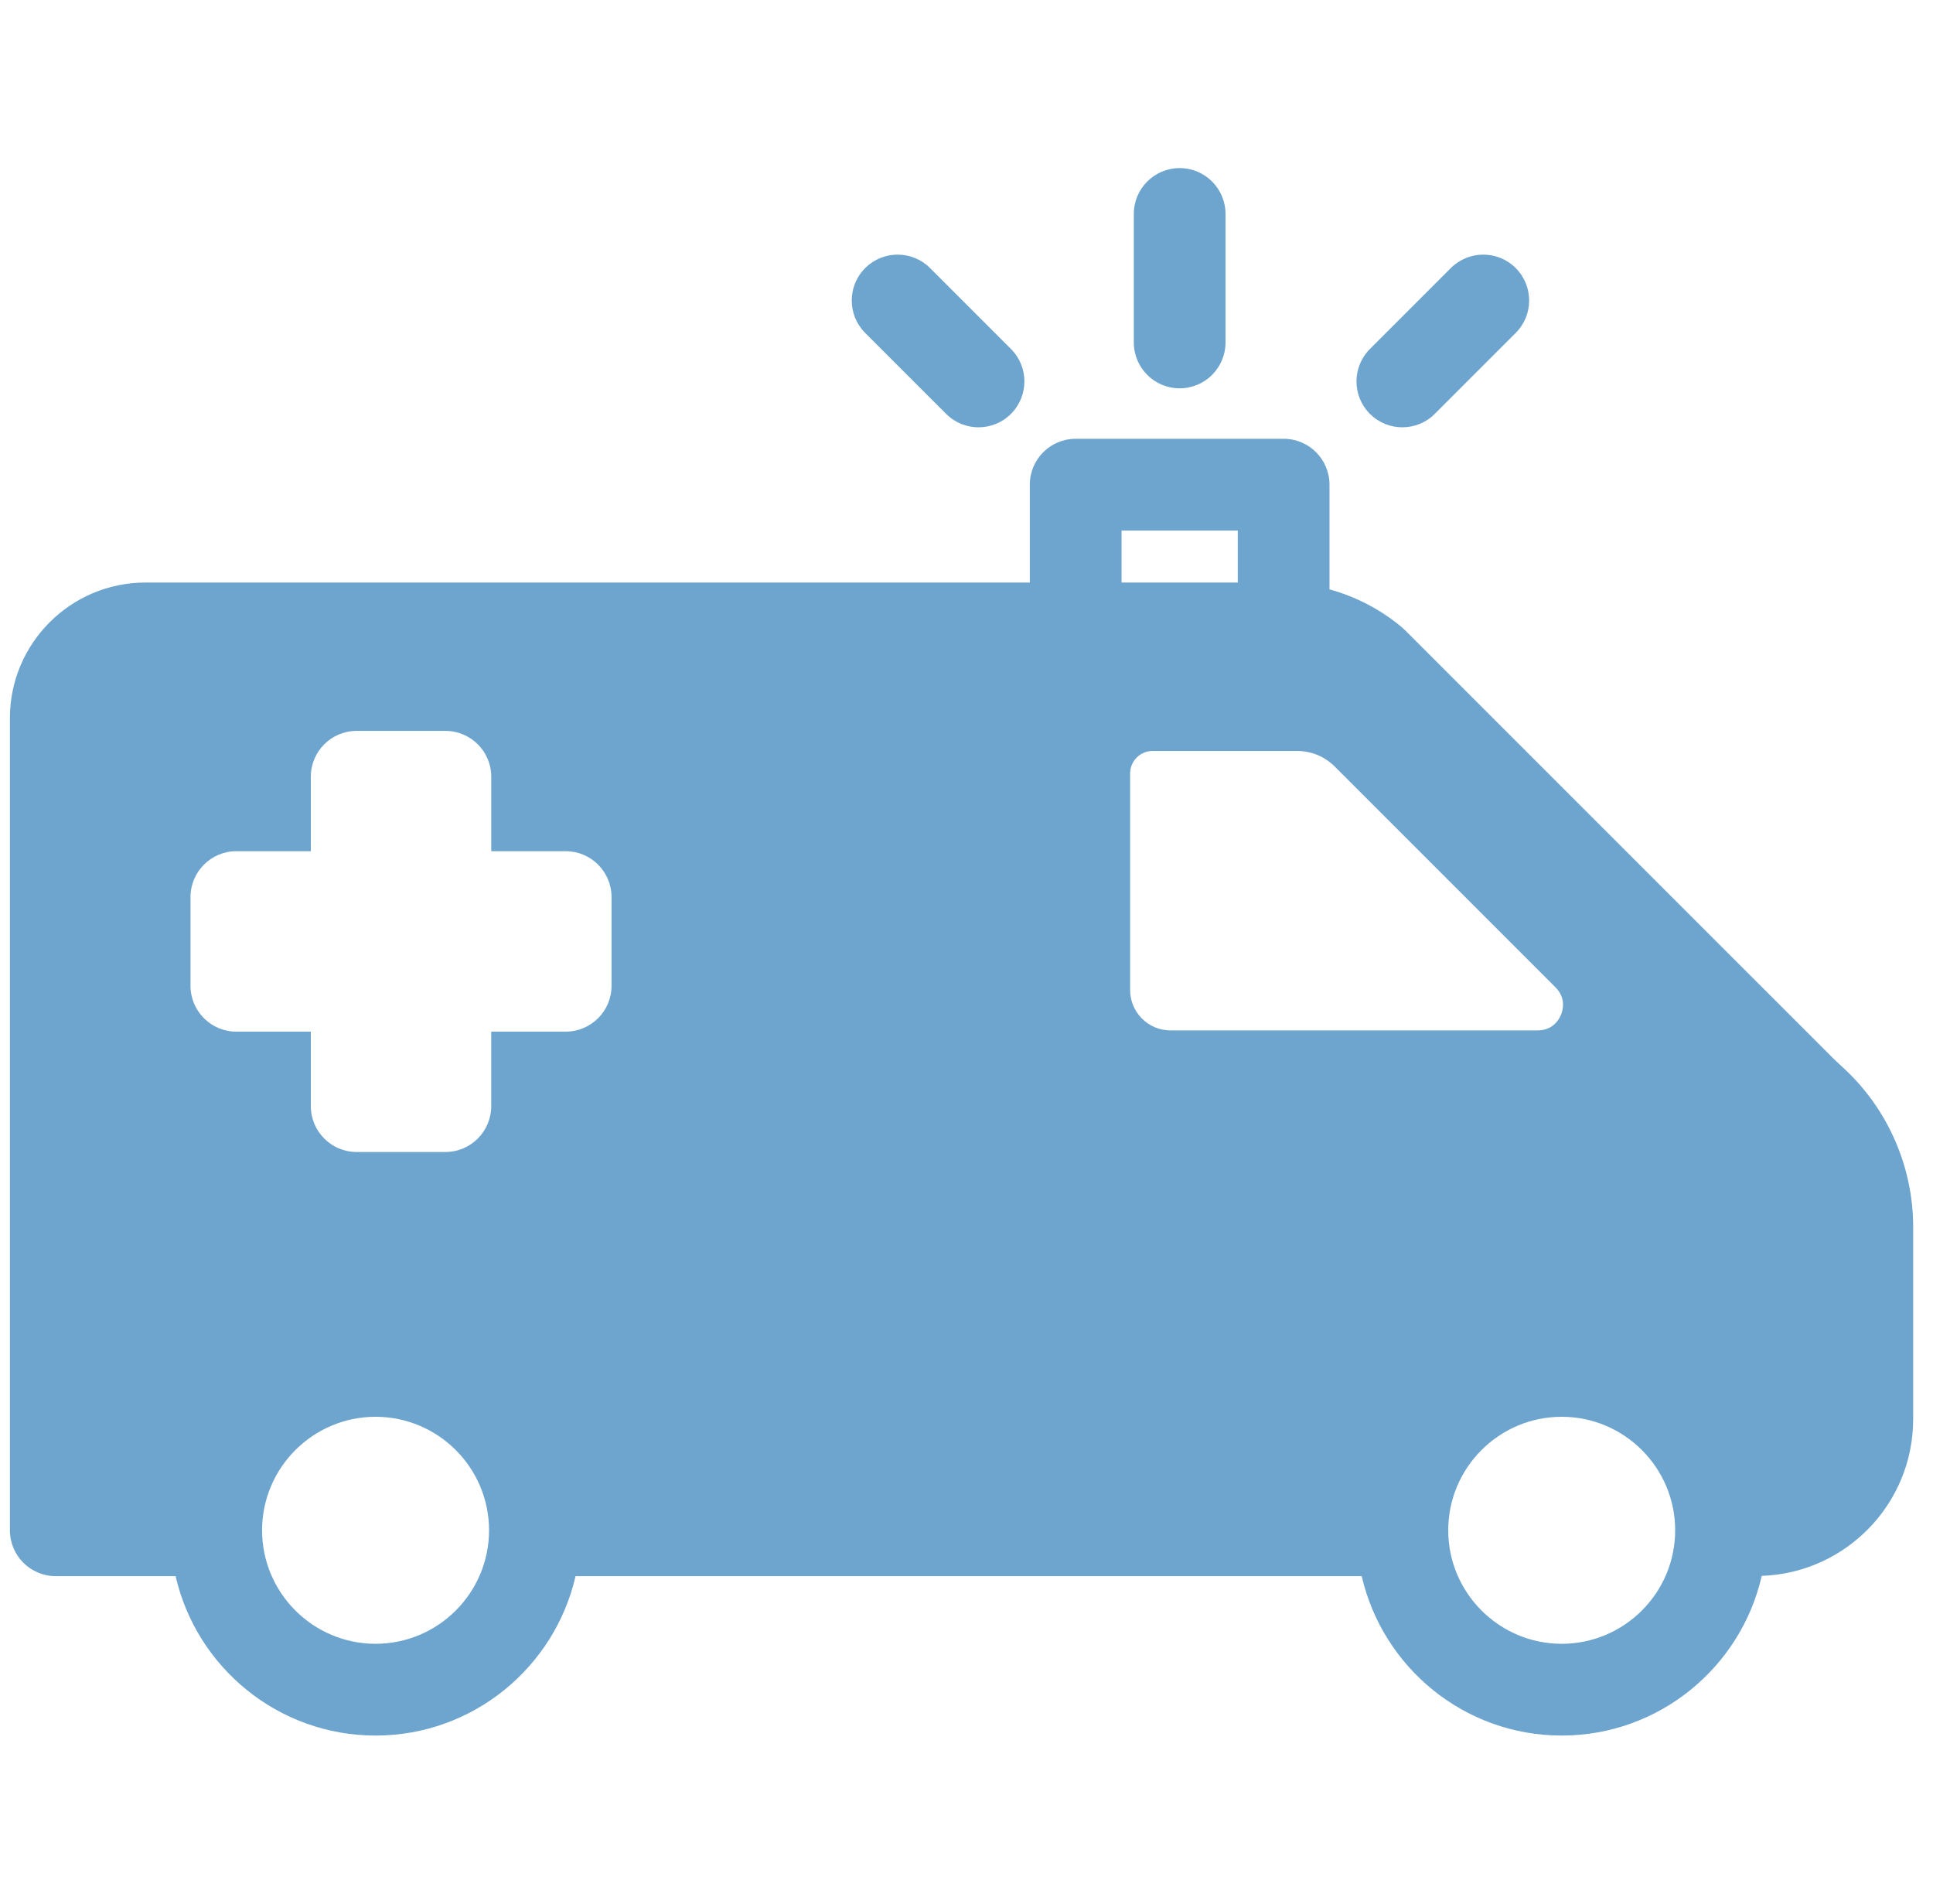 <svg width="65" height="64" viewBox="0 0 65 64" fill="none" xmlns="http://www.w3.org/2000/svg">
<g clip-path="url(#clip0_3409_3572)">
<path d="M62.042 35.954L61.891 35.813C61.799 35.729 61.707 35.644 61.618 35.555L47.241 21.182C47.21 21.151 47.177 21.121 47.143 21.092C46.429 20.492 45.595 20.059 44.706 19.815V16.294C44.706 15.442 44.016 14.752 43.164 14.752H36.172C35.32 14.752 34.629 15.442 34.629 16.294V19.585H4.891C2.378 19.585 0.333 21.629 0.333 24.142V51.448C0.333 52.3 1.024 52.99 1.876 52.99H5.905C6.607 56.055 9.354 58.349 12.629 58.349C15.904 58.349 18.651 56.055 19.354 52.99H45.79C46.493 56.055 49.24 58.349 52.514 58.349C55.792 58.349 58.542 56.05 59.241 52.981C62.065 52.883 64.333 50.562 64.333 47.715V41.247C64.333 39.25 63.498 37.321 62.042 35.954ZM37.714 17.837H41.622V19.585H37.714V17.837ZM12.629 55.264C10.525 55.264 8.813 53.552 8.813 51.448C8.813 49.344 10.525 47.632 12.629 47.632C14.733 47.632 16.445 49.344 16.445 51.448C16.445 53.552 14.733 55.264 12.629 55.264ZM20.564 33.142C20.564 33.994 19.873 34.684 19.021 34.684H16.518V37.187C16.518 38.039 15.828 38.73 14.976 38.73H11.994C11.142 38.73 10.452 38.039 10.452 37.187V34.684H7.949C7.097 34.684 6.406 33.994 6.406 33.142V30.16C6.406 29.308 7.097 28.617 7.949 28.617H10.452V26.114C10.452 25.262 11.142 24.572 11.994 24.572H14.976C15.828 24.572 16.519 25.262 16.519 26.114V28.617H19.022C19.873 28.617 20.564 29.308 20.564 30.16L20.564 33.142ZM39.36 34.642C38.611 34.642 38.002 34.033 38.002 33.284V26.004C38.002 25.586 38.341 25.247 38.758 25.247H43.615C44.095 25.247 44.546 25.434 44.885 25.773L52.306 33.194C52.668 33.556 52.555 33.961 52.49 34.119C52.425 34.276 52.218 34.642 51.706 34.642H39.36ZM52.514 55.264C50.411 55.264 48.699 53.552 48.699 51.448C48.699 49.344 50.41 47.632 52.514 47.632C54.619 47.632 56.33 49.344 56.33 51.448C56.33 53.552 54.618 55.264 52.514 55.264ZM39.668 13.055C38.816 13.055 38.126 12.365 38.126 11.513V7.194C38.126 6.342 38.816 5.651 39.668 5.651C40.52 5.651 41.21 6.342 41.21 7.194V11.513C41.21 12.365 40.52 13.055 39.668 13.055ZM47.156 14.366C46.762 14.366 46.367 14.216 46.066 13.914C45.463 13.312 45.463 12.335 46.066 11.733L48.787 9.012C49.389 8.41 50.366 8.41 50.968 9.012C51.571 9.614 51.571 10.591 50.968 11.193L48.247 13.914C47.946 14.216 47.551 14.366 47.156 14.366ZM32.905 14.366C32.51 14.366 32.115 14.216 31.814 13.914L29.093 11.193C28.491 10.591 28.491 9.614 29.093 9.012C29.695 8.41 30.672 8.41 31.274 9.012L33.995 11.733C34.598 12.335 34.598 13.312 33.995 13.914C33.695 14.216 33.3 14.366 32.905 14.366Z" fill="#6EA5CE"/>
</g>
<defs>
<clipPath id="clip0_3409_3572">
<rect width="64" height="64" fill="white" transform="translate(0.333)"/>
</clipPath>
</defs>
</svg>
